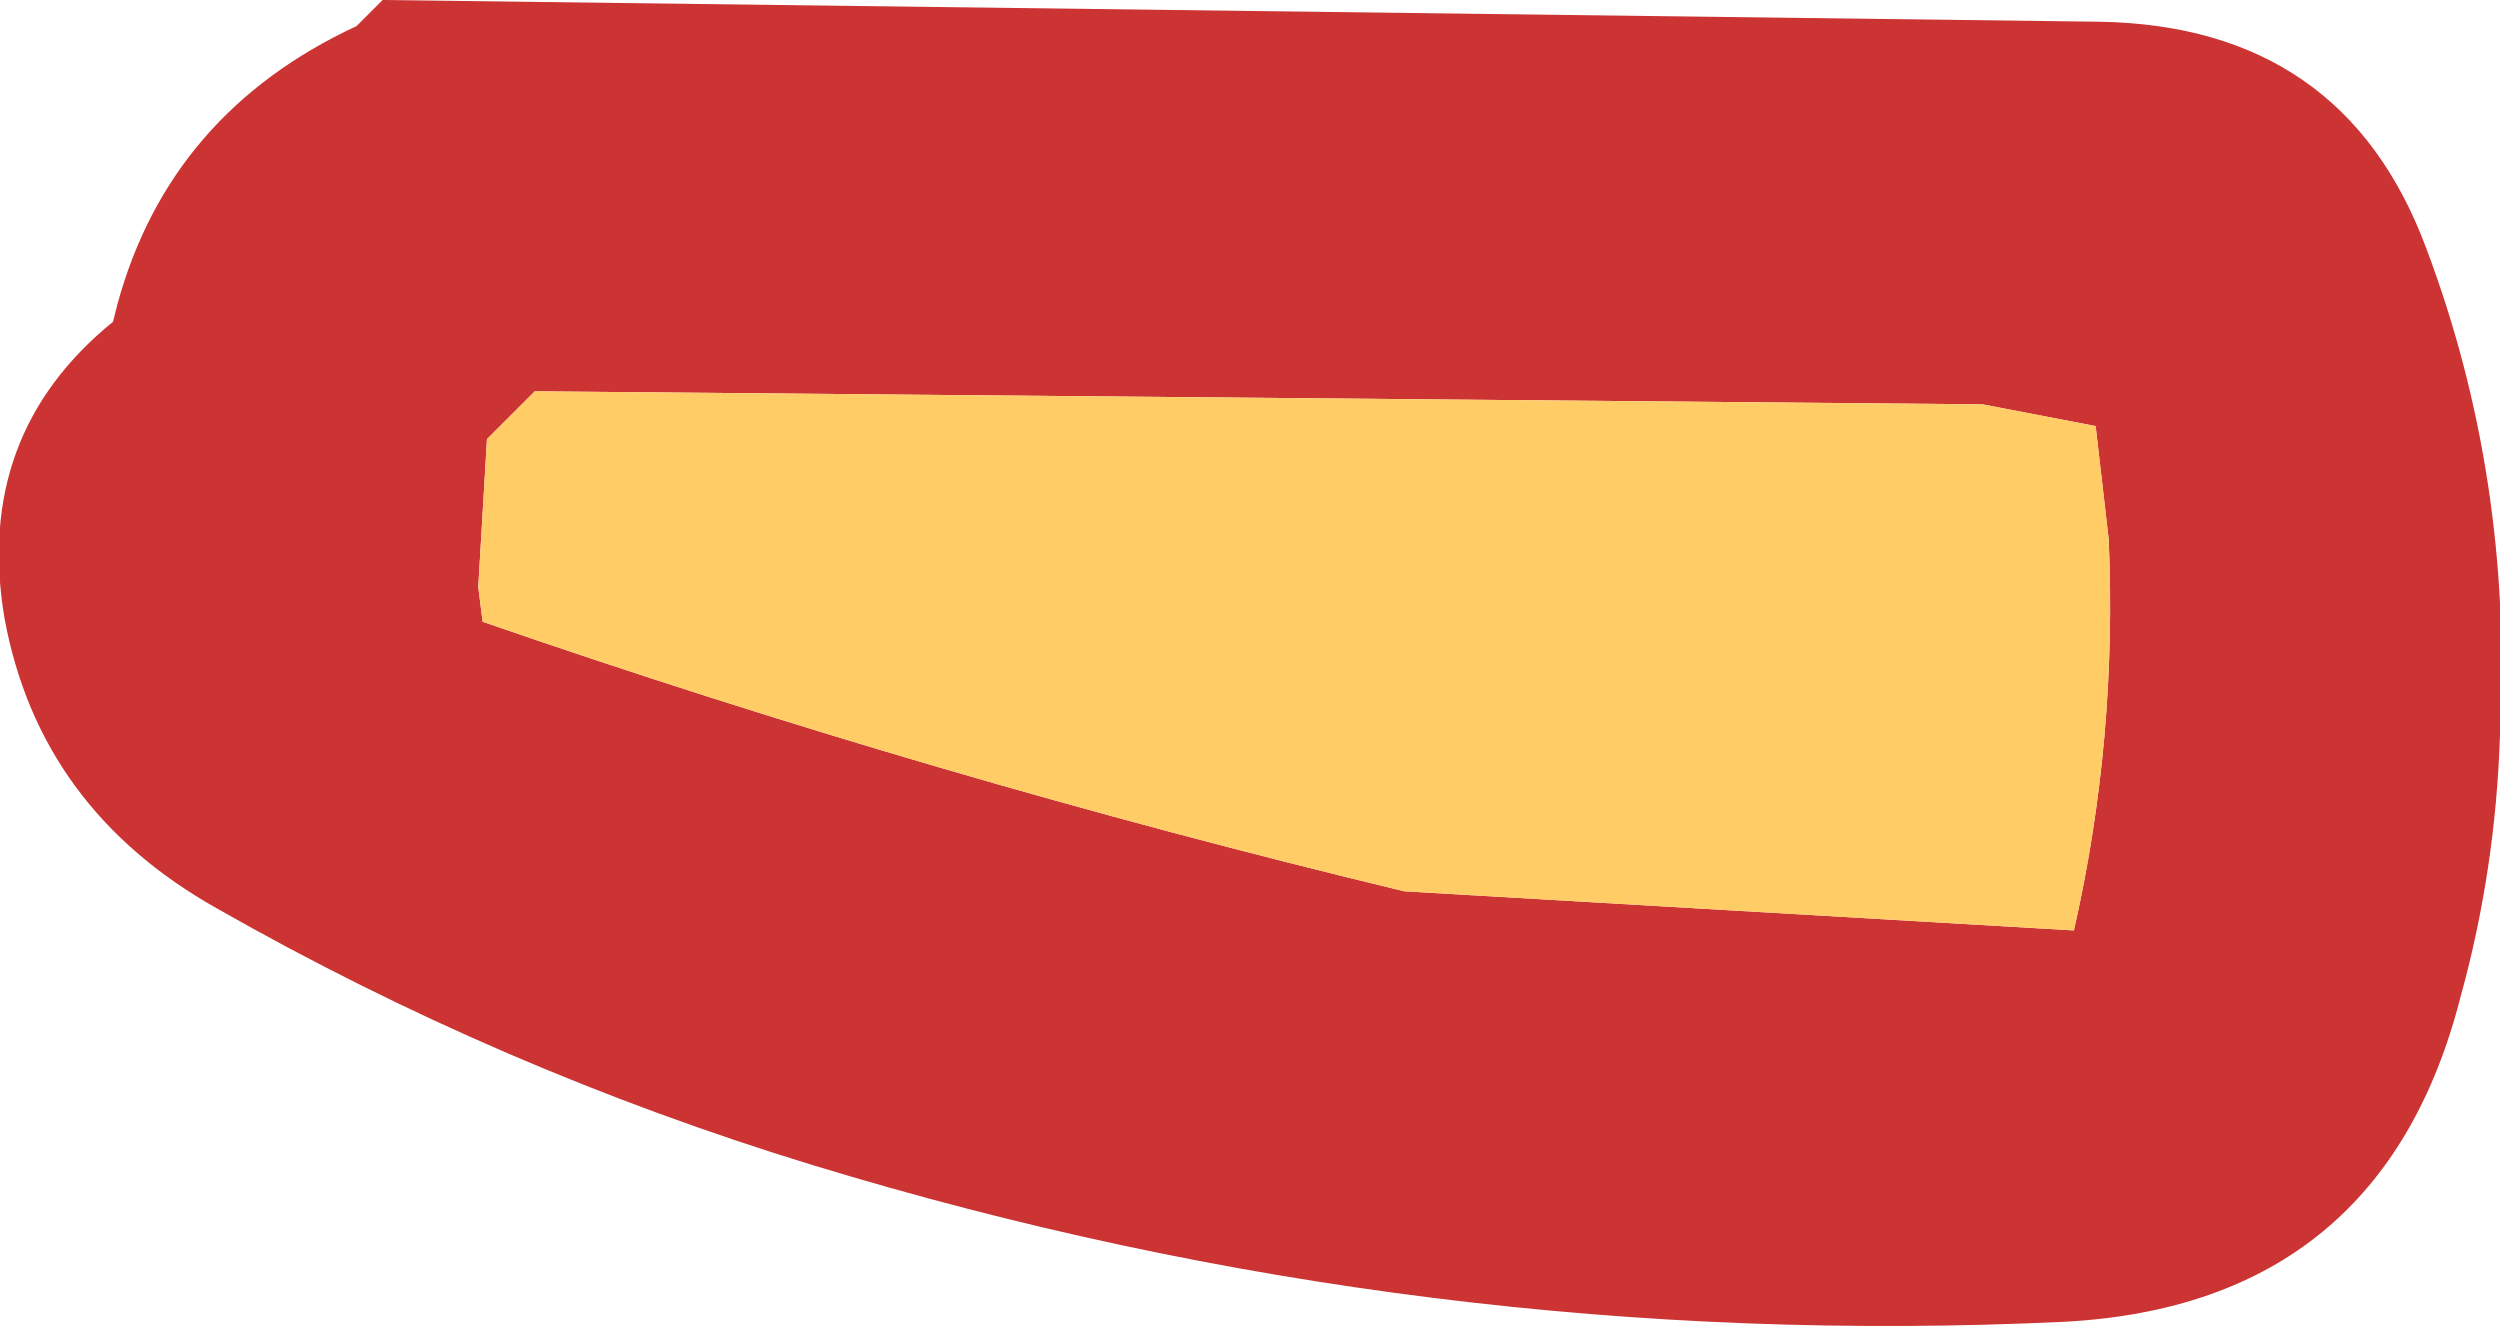 <?xml version="1.0" encoding="UTF-8" standalone="no"?>
<svg xmlns:xlink="http://www.w3.org/1999/xlink" height="15.25px" width="28.75px" xmlns="http://www.w3.org/2000/svg">
  <g transform="matrix(1.0, 0.0, 0.0, 1.0, 32.85, 24.45)">
    <path d="M-27.35 -17.7 L-27.3 -17.3 Q-22.1 -15.5 -16.7 -14.2 L-9.0 -13.75 Q-8.5 -15.95 -8.6 -18.25 L-8.75 -19.55 -10.05 -19.8 -26.7 -19.95 -27.1 -19.55 -27.25 -19.4 -27.35 -17.7 M-28.45 -24.45 L-8.7 -24.2 Q-5.9 -24.15 -4.95 -21.6 -3.95 -18.95 -4.1 -16.0 -4.15 -14.45 -4.55 -13.0 -5.45 -9.45 -9.1 -9.25 -16.45 -8.9 -23.5 -11.05 -27.1 -12.15 -30.35 -14.0 -32.4 -15.15 -32.8 -17.35 -33.15 -19.45 -31.55 -20.75 L-31.5 -20.95 Q-30.9 -23.15 -28.75 -24.15 L-28.45 -24.45" fill="#cc3333" fill-rule="evenodd" stroke="none"/>
    <path d="M-27.35 -17.7 L-27.25 -19.4 -27.1 -19.55 -26.7 -19.95 -10.05 -19.8 -8.75 -19.55 -8.6 -18.25 Q-8.5 -15.95 -9.0 -13.75 L-16.7 -14.2 Q-22.1 -15.5 -27.3 -17.3 L-27.35 -17.7" fill="#ffcc66" fill-rule="evenodd" stroke="none"/>
  </g>
</svg>
